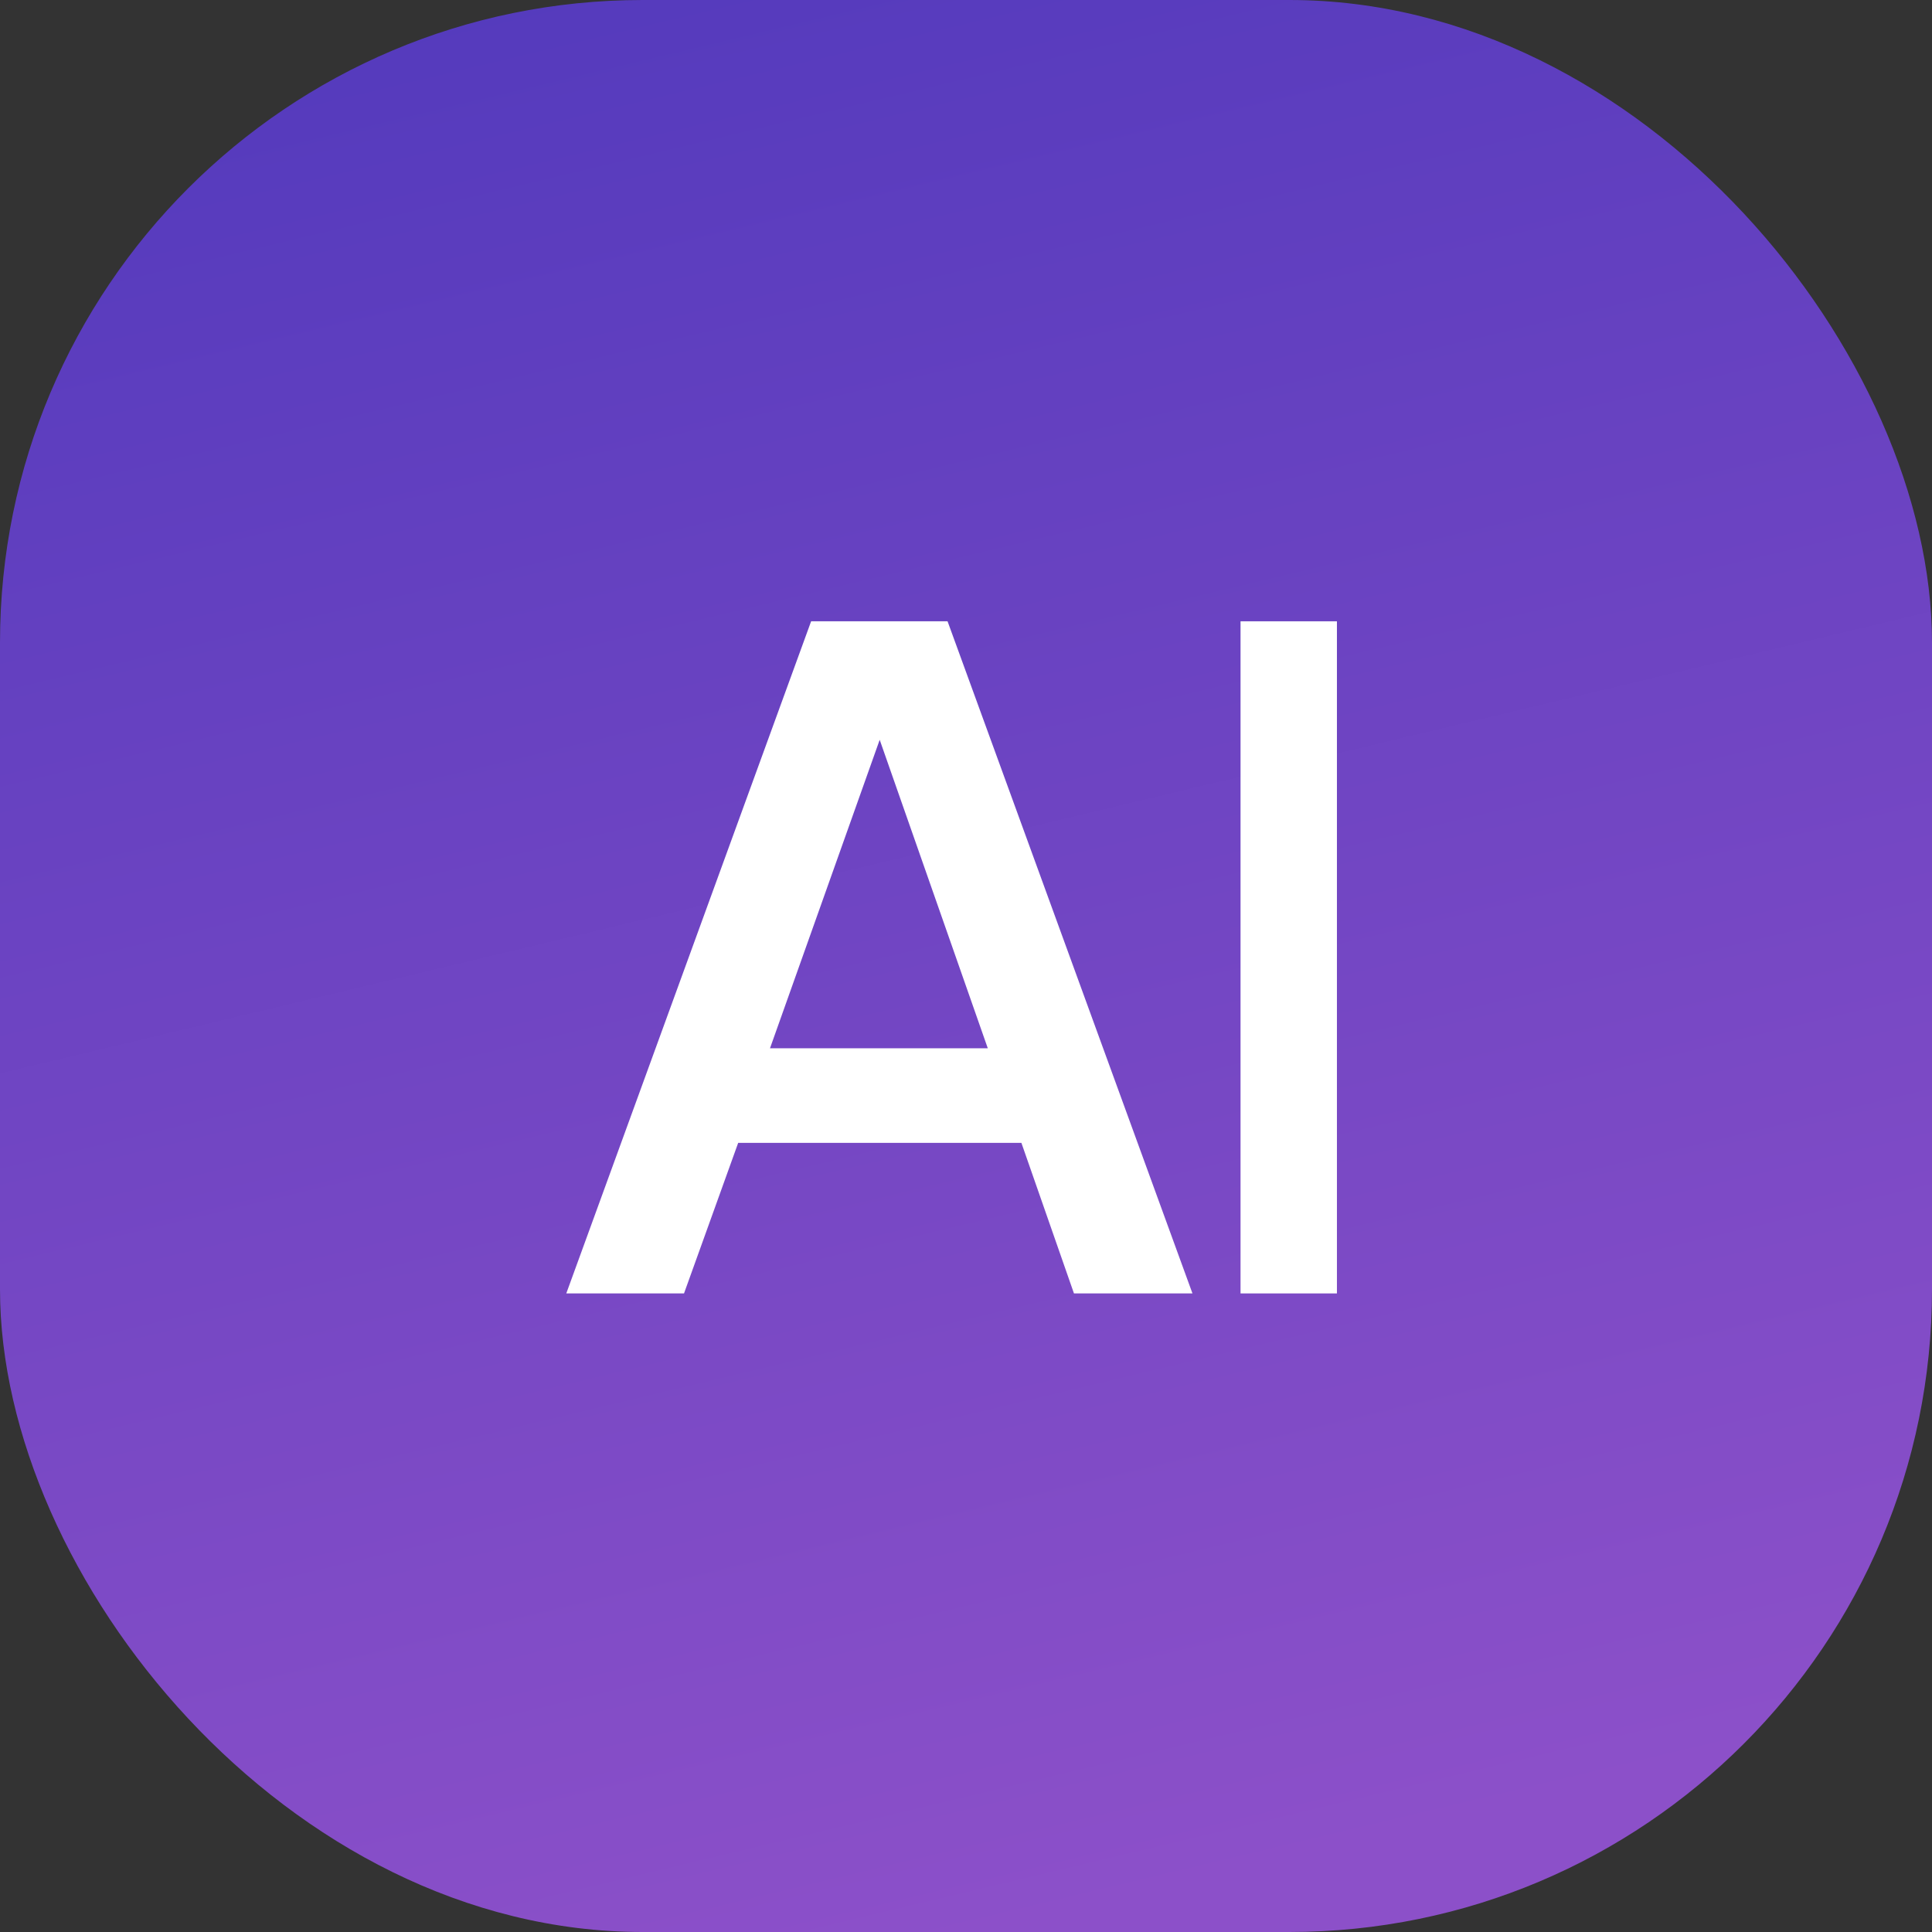 <svg xmlns="http://www.w3.org/2000/svg" xmlns:xlink="http://www.w3.org/1999/xlink" width="30.064" height="30.064" viewBox="0 0 30.064 30.064">
  <rect x="0" y="0" width="30.064" height="30.064" fill="#333333" stroke="none"/>
  <defs>
    <linearGradient id="linear-gradient" x1="0.245" y1="-0.066" x2="0.5" y2="1" gradientUnits="objectBoundingBox">
      <stop offset="0" stop-color="#5139bc"/>
      <stop offset="1" stop-color="#8c50c9"/>
    </linearGradient>
  </defs>
  <g id="artificial-intelligence" transform="translate(-382 -751.859)">
    <g id="Group_43042" data-name="Group 43042" transform="translate(1)">
      <rect id="woocommerce" width="30.064" height="30.064" rx="10" transform="translate(381 751.859)" fill="url(#linear-gradient)"/>
      <g id="Group_43041" data-name="Group 43041" transform="translate(389.812 761.527)">
        <path id="Path_10334" data-name="Path 10334" d="M4.877,1.844l1.682,4.8H3.17ZM3.81,0,0,10.459H1.832l.843-2.343H7.082L7.9,10.459H9.744L5.933,0Z" fill="#fff"/>
        <rect id="Rectangle_4502" data-name="Rectangle 4502" width="1.5" height="10.459" transform="translate(10.492 0)" fill="#fff"/>
      </g>
    </g>
  </g>
</svg>
